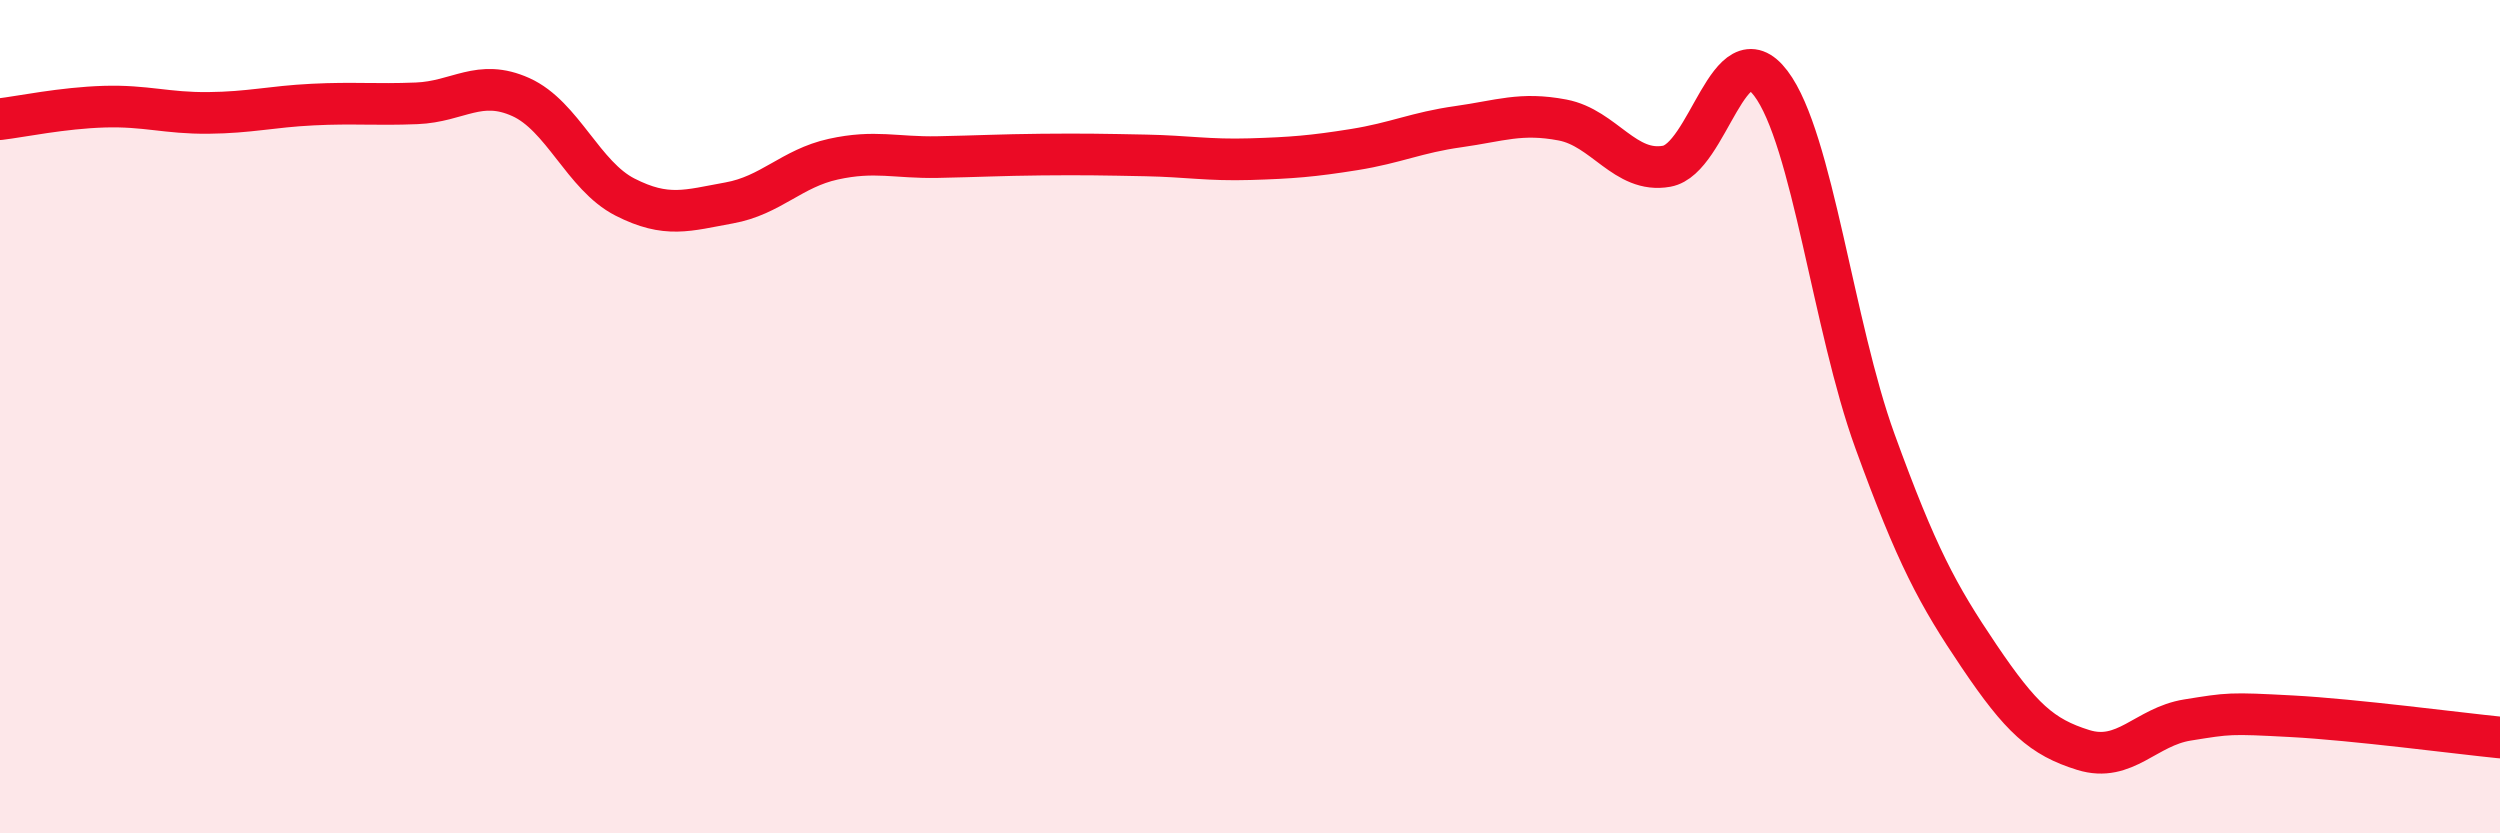
    <svg width="60" height="20" viewBox="0 0 60 20" xmlns="http://www.w3.org/2000/svg">
      <path
        d="M 0,2.86 C 0.5,2.8 1.5,2.59 2.5,2.56 C 3.5,2.53 4,2.72 5,2.71 C 6,2.7 6.5,2.56 7.5,2.51 C 8.5,2.46 9,2.52 10,2.48 C 11,2.44 11.5,1.88 12.5,2.33 C 13.5,2.78 14,4.22 15,4.73 C 16,5.24 16.5,5.05 17.5,4.87 C 18.5,4.69 19,4.04 20,3.82 C 21,3.6 21.5,3.79 22.5,3.77 C 23.5,3.75 24,3.72 25,3.71 C 26,3.7 26.5,3.71 27.5,3.73 C 28.5,3.75 29,3.85 30,3.82 C 31,3.79 31.5,3.75 32.5,3.59 C 33.5,3.43 34,3.18 35,3.04 C 36,2.9 36.5,2.69 37.5,2.88 C 38.5,3.07 39,4.17 40,3.99 C 41,3.81 41.5,0.68 42.5,2 C 43.5,3.32 44,7.84 45,10.59 C 46,13.34 46.5,14.27 47.5,15.75 C 48.5,17.23 49,17.69 50,18 C 51,18.31 51.5,17.44 52.5,17.28 C 53.5,17.12 53.5,17.11 55,17.19 C 56.5,17.27 59,17.6 60,17.7L60 20L0 20Z"
        fill="#EB0A25"
        opacity="0.1"
        stroke-linecap="round"
        stroke-linejoin="round"
      />
      <path
        d="M 0,2.86 C 0.5,2.8 1.5,2.59 2.5,2.56 C 3.5,2.53 4,2.72 5,2.71 C 6,2.7 6.5,2.56 7.5,2.51 C 8.5,2.46 9,2.52 10,2.48 C 11,2.44 11.5,1.88 12.5,2.33 C 13.5,2.78 14,4.22 15,4.73 C 16,5.24 16.5,5.05 17.5,4.87 C 18.5,4.69 19,4.04 20,3.82 C 21,3.6 21.5,3.79 22.5,3.77 C 23.5,3.75 24,3.72 25,3.71 C 26,3.7 26.5,3.71 27.5,3.73 C 28.5,3.75 29,3.85 30,3.82 C 31,3.79 31.5,3.75 32.5,3.59 C 33.5,3.43 34,3.18 35,3.04 C 36,2.9 36.5,2.69 37.5,2.88 C 38.5,3.07 39,4.17 40,3.99 C 41,3.81 41.5,0.68 42.5,2 C 43.5,3.32 44,7.84 45,10.59 C 46,13.34 46.5,14.27 47.5,15.75 C 48.5,17.23 49,17.69 50,18 C 51,18.31 51.5,17.44 52.5,17.28 C 53.5,17.12 53.5,17.11 55,17.19 C 56.5,17.27 59,17.6 60,17.7"
        stroke="#EB0A25"
        stroke-width="1"
        fill="none"
        stroke-linecap="round"
        stroke-linejoin="round"
      />
    </svg>
  